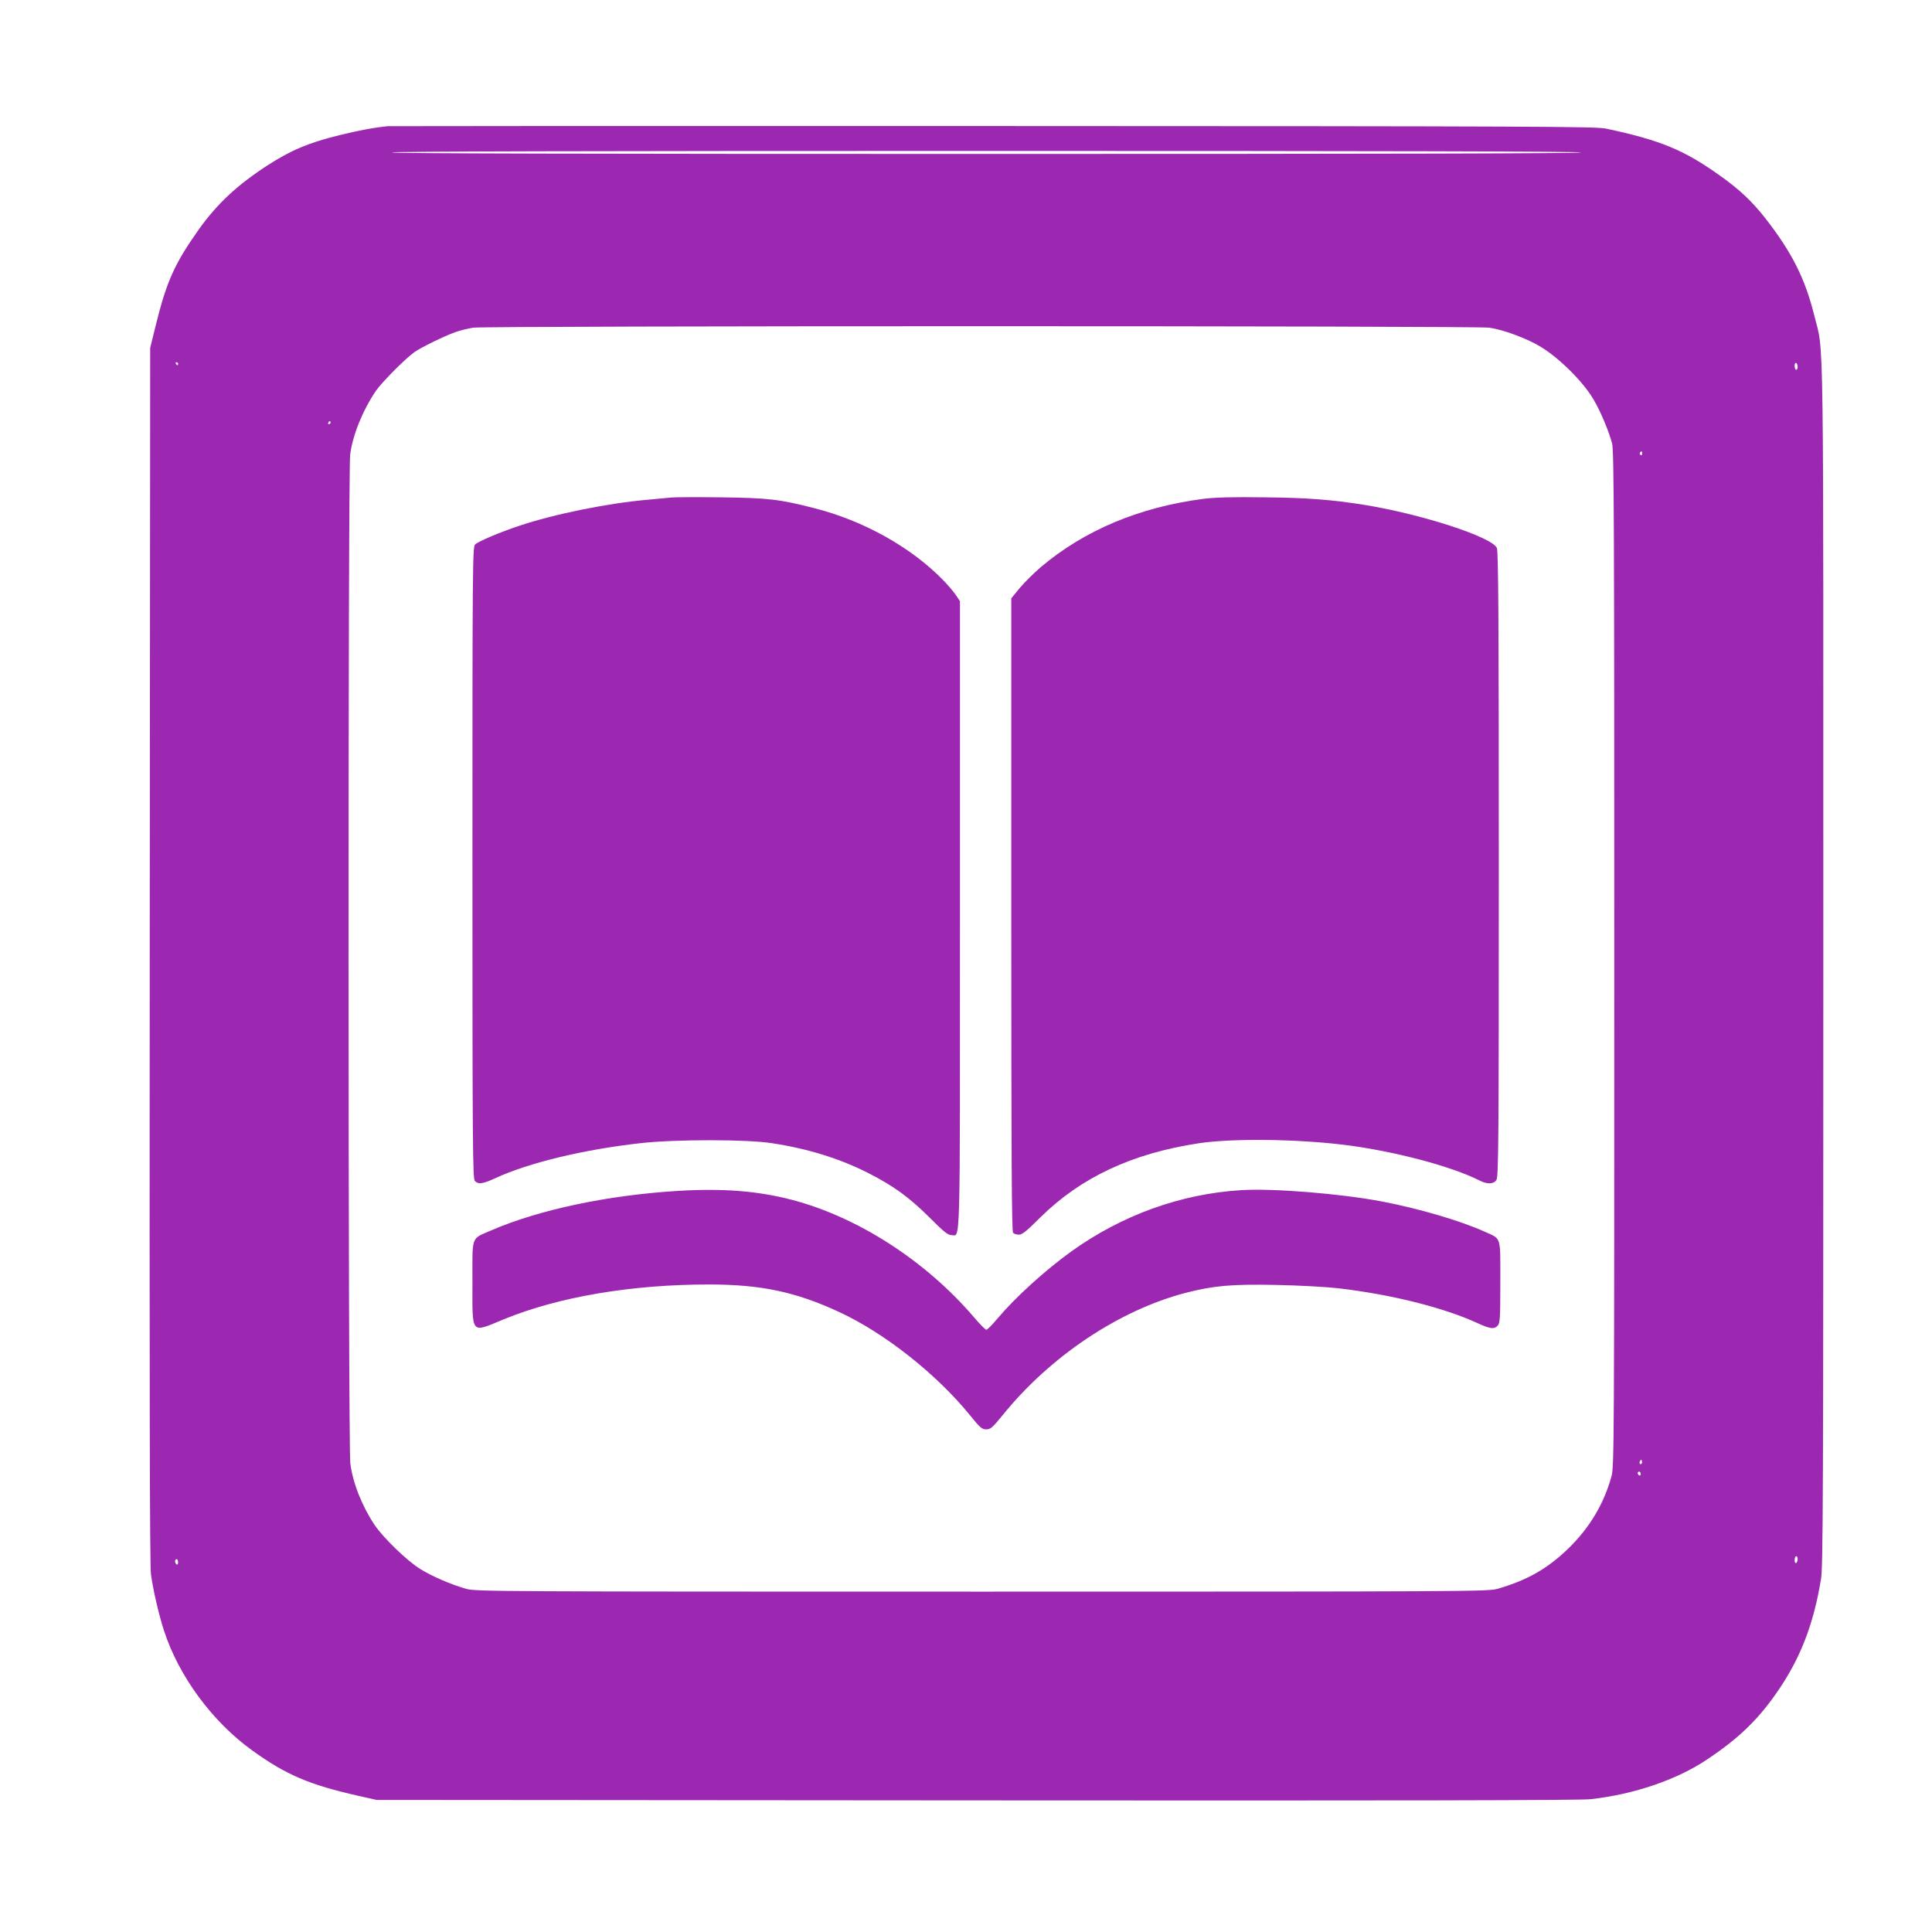 <?xml version="1.0" standalone="no"?>
<!DOCTYPE svg PUBLIC "-//W3C//DTD SVG 20010904//EN"
 "http://www.w3.org/TR/2001/REC-SVG-20010904/DTD/svg10.dtd">
<svg version="1.0" xmlns="http://www.w3.org/2000/svg"
 width="1280pt" height="1280pt" viewBox="0 0 1280 1280"
 preserveAspectRatio="xMidYMid meet">
<g transform="translate(0,1280) scale(0.1,-0.1)"
fill="#9c27b0" stroke="none">
<path d="M2570 11964 c-93 -9 -197 -29 -323 -60 -203 -50 -319 -99 -477 -201
-201 -131 -334 -255 -457 -429 -157 -222 -210 -341 -281 -629 l-37 -150 -3
-4020 c-2 -2867 0 -4044 8 -4104 14 -103 52 -269 87 -376 98 -301 320 -602
584 -792 224 -162 380 -228 704 -301 l120 -27 3975 -3 c2798 -2 4003 0 4070 8
289 33 568 128 770 263 202 135 328 254 453 431 161 228 251 456 302 766 13
84 15 541 15 4080 0 4367 5 4026 -59 4286 -61 248 -149 422 -326 649 -88 112
-172 191 -302 283 -237 169 -392 233 -753 310 -68 14 -448 16 -4055 17 -2189
1 -3996 0 -4015 -1z m7905 -174 c4 -7 -1312 -10 -3940 -10 -2628 0 -3944 3
-3940 10 4 7 1328 10 3940 10 2612 0 3936 -3 3940 -10z m-608 -1161 c89 -12
249 -71 338 -125 126 -76 286 -235 354 -353 46 -78 101 -210 122 -291 12 -47
14 -561 14 -3415 0 -3178 -1 -3363 -18 -3424 -50 -183 -143 -339 -282 -476
-140 -137 -277 -215 -476 -272 -61 -17 -212 -18 -3414 -18 -3221 0 -3352 1
-3415 18 -104 30 -227 83 -306 132 -87 54 -243 205 -301 290 -85 127 -146 281
-162 410 -15 123 -16 6564 -1 6683 16 129 84 295 170 422 39 57 200 219 257
258 44 31 196 105 268 131 33 12 87 25 120 30 93 13 6636 13 6732 0z m-8687
-239 c0 -5 -2 -10 -4 -10 -3 0 -8 5 -11 10 -3 6 -1 10 4 10 6 0 11 -4 11 -10z
m10730 -21 c0 -10 -4 -19 -10 -19 -5 0 -10 12 -10 26 0 14 4 23 10 19 6 -3 10
-15 10 -26z m-9720 -369 c0 -5 -5 -10 -11 -10 -5 0 -7 5 -4 10 3 6 8 10 11 10
2 0 4 -4 4 -10z m8690 -206 c0 -8 -5 -12 -10 -9 -6 4 -8 11 -5 16 9 14 15 11
15 -7z m-4 -6691 c-10 -10 -19 5 -10 18 6 11 8 11 12 0 2 -7 1 -15 -2 -18z
m-6 -69 c0 -8 -4 -12 -10 -9 -5 3 -10 10 -10 16 0 5 5 9 10 9 6 0 10 -7 10
-16z m1040 -563 c0 -11 -4 -23 -10 -26 -6 -4 -10 5 -10 19 0 14 5 26 10 26 6
0 10 -9 10 -19z m-10730 -22 c0 -11 -4 -17 -10 -14 -5 3 -10 13 -10 21 0 8 5
14 10 14 6 0 10 -9 10 -21z"/>
<path d="M4450 9504 c-19 -2 -91 -9 -160 -15 -264 -23 -620 -95 -854 -174
-126 -42 -265 -101 -288 -122 -17 -15 -18 -126 -18 -2109 0 -1889 2 -2094 16
-2108 23 -24 53 -20 135 18 226 104 590 191 969 233 228 25 702 25 865 -1 237
-36 452 -103 640 -199 165 -84 270 -161 400 -290 98 -98 125 -120 149 -120 60
0 56 -148 56 2119 l0 2081 -26 39 c-14 21 -51 65 -82 97 -214 221 -531 398
-860 481 -230 59 -306 67 -617 71 -159 2 -306 1 -325 -1z"/>
<path d="M7973 9495 c-421 -54 -789 -208 -1077 -452 -47 -40 -110 -103 -141
-140 l-55 -67 0 -2096 c0 -1617 3 -2099 12 -2108 7 -7 24 -12 39 -12 21 0 52
25 140 113 270 267 610 426 1054 493 222 33 651 28 970 -12 322 -41 699 -140
887 -235 51 -26 93 -25 112 3 14 20 16 235 16 2093 0 1622 -3 2075 -13 2095
-36 74 -501 224 -877 285 -224 35 -373 47 -660 50 -216 3 -325 0 -407 -10z"/>
<path d="M4492 4910 c-463 -28 -919 -124 -1236 -261 -138 -60 -126 -28 -126
-344 0 -354 -14 -337 207 -246 363 149 845 231 1361 231 343 0 575 -49 863
-183 300 -139 644 -411 865 -683 67 -83 80 -94 108 -94 28 0 41 11 107 92 317
393 774 698 1216 813 184 47 301 58 598 52 150 -3 332 -13 410 -22 354 -41
699 -128 924 -231 84 -39 111 -42 134 -16 15 16 17 51 17 289 0 309 8 282
-102 332 -158 72 -436 154 -683 201 -274 52 -718 88 -930 75 -402 -24 -794
-166 -1130 -408 -170 -123 -364 -298 -485 -441 -35 -42 -69 -76 -75 -76 -7 0
-44 38 -84 85 -321 374 -769 662 -1205 776 -227 59 -457 77 -754 59z"/>
</g>
</svg>
